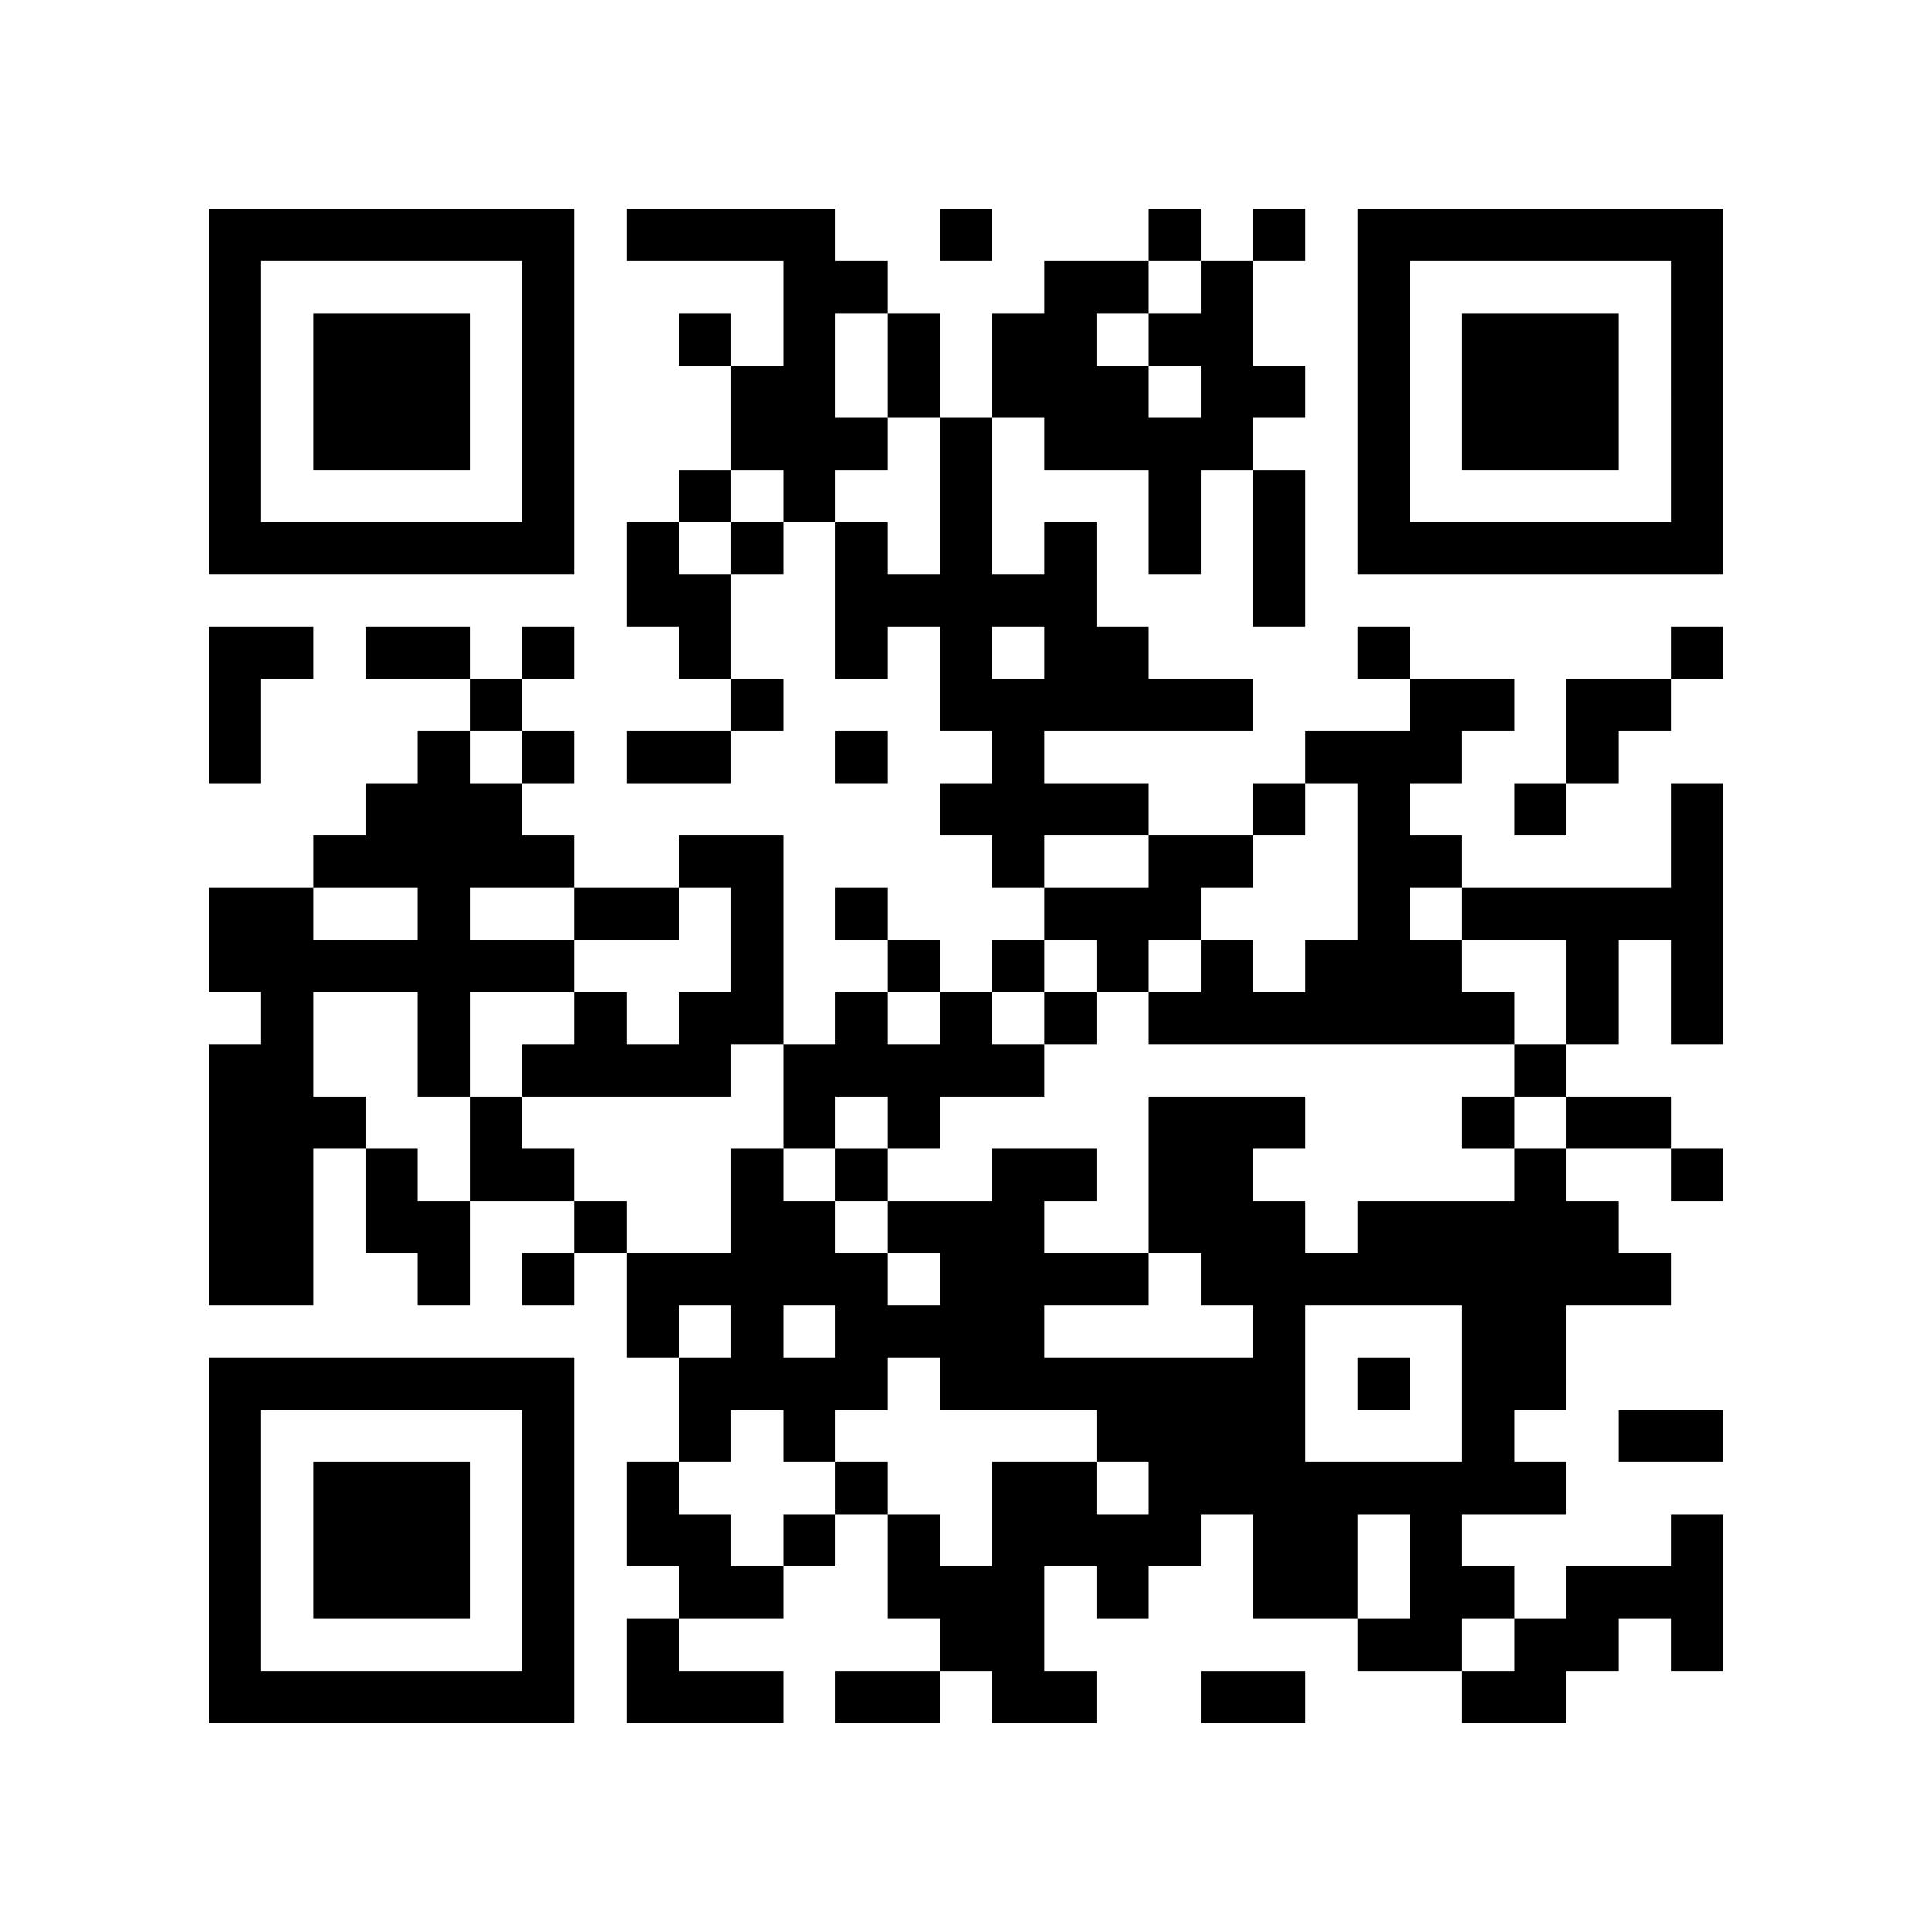 <svg xmlns="http://www.w3.org/2000/svg" viewBox="0 0 222 222"><defs><style>.cls-1{fill:none;}</style></defs><g id="レイヤー_2" data-name="レイヤー 2"><g id="レイヤー_1-2" data-name="レイヤー 1"><rect class="cls-1" width="222" height="222"/><path d="M24,45V66H66V24H24Zm36,0V60H30V30H60Z"/><path d="M36,45v9H54V36H36Z"/><path d="M72,27v3H90V42H84V36H78v6h6V54H78v6H72V72h6v6h6v6H72v6H84V84h6V78H84V66h6V60h6V78h6V72h6V84h6v6h-6v6h6v6h6v6h-6v6h-6v-6h-6v-6H96v6h6v6H96v6H90V96H78v6H66V96H60V90h6V84H60V78h6V72H60v6H54V72H42v6H54v6H48v6H42v6H36v6H24v12h6v6H24v30H36V132h6v12h6v6h6V138H66v6H60v6h6v-6h6v12h6v12H72v12h6v6H72v12H90v-6H78v-6H90v-6h6v-6h6v12h6v6H96v6h12v-6h6v6h12v-6h-6V180h6v6h6v-6h6v-6h6v12h12v6h12v6h12v-6h6v-6h6v6h6V174h-6v6H180v6h-6v-6h-6v-6h12v-6h-6v-6h6V150h12v-6h-6v-6h-6v-6h12v6h6v-6h-6v-6H180v-6h6V108h6v12h6V90h-6v12H168V96h-6V90h6V84h6V78H162V72h-6v6h6v6H150v6h-6v6H132V90H120V84h24V78H132V72h-6V60h-6v6h-6V48h6v6h12V66h6V54h6V72h6V54h-6V48h6V42h-6V30h6V24h-6v6h-6V24h-6v6H120v6h-6V48h-6V36h-6V30H96V24H72Zm66,6v3h-6v6h6v6h-6V42h-6V36h6V30h6Zm-36,9v6h6V66h-6V60H96V54h6V48H96V36h6ZM90,57v3H84v6H78V60h6V54h6Zm30,18v3h-6V72h6ZM60,87v3H54V84h6Zm96,12v9h-6v6h-6v-6h-6v6h-6v6h42v-6h-6v-6h-6v-6h6v6h12v12h-6v6h6v6h-6v6H156v6h-6v-6h-6v-6h6v-6H132v18h6v6h6v6H120v-6h12v-6H120v-6h6v-6H114v6H102v6h6v6h-6v-6H96v-6H90v-6H84v12H72v-6H66v-6H60v-6H54v12H48v-6H42v-6H36V114H48v12h6V114H66v-6H54v-6H66v6H78v-6h6v12H78v6H72v-6H66v6H60v6H84v-6h6v12h6v-6h6v6h6v-6h12v-6h-6v-6h6v-6h6v6h6v-6h6v-6h6V96h6V90h6Zm-24,0v3H120V96h12Zm-84,6v3H36v-6H48Zm60,12v3h-6v-6h6ZM84,153v3H78v-6h6Zm12,0v3H90v-6h6Zm72,6v9H150V150h18Zm-60,0v3h18v6h6v6h-6v-6H114v12h-6v-6h-6v-6H96v6H90v6H84v-6H78v-6h6v-6h6v6h6v-6h6v-6h6Zm54,21v6h-6V174h6Zm12,9v3h-6v-6h6Z"/><path d="M120,117v3h6v-6h-6Z"/><path d="M168,129v3h6v-6h-6Z"/><path d="M96,135v3h6v-6H96Z"/><path d="M156,159v3h6v-6h-6Z"/><path d="M108,27v3h6V24h-6Z"/><path d="M156,45V66h42V24H156Zm36,0V60H162V30h30Z"/><path d="M168,45v9h18V36H168Z"/><path d="M24,81v9h6V78h6V72H24Z"/><path d="M192,75v3H180V90h-6v6h6V90h6V84h6V78h6V72h-6Z"/><path d="M96,87v3h6V84H96Z"/><path d="M24,177v21H66V156H24Zm36,0v15H30V162H60Z"/><path d="M36,177v9H54V168H36Z"/><path d="M186,165v3h12v-6H186Z"/><path d="M138,195v3h12v-6H138Z"/></g></g></svg>